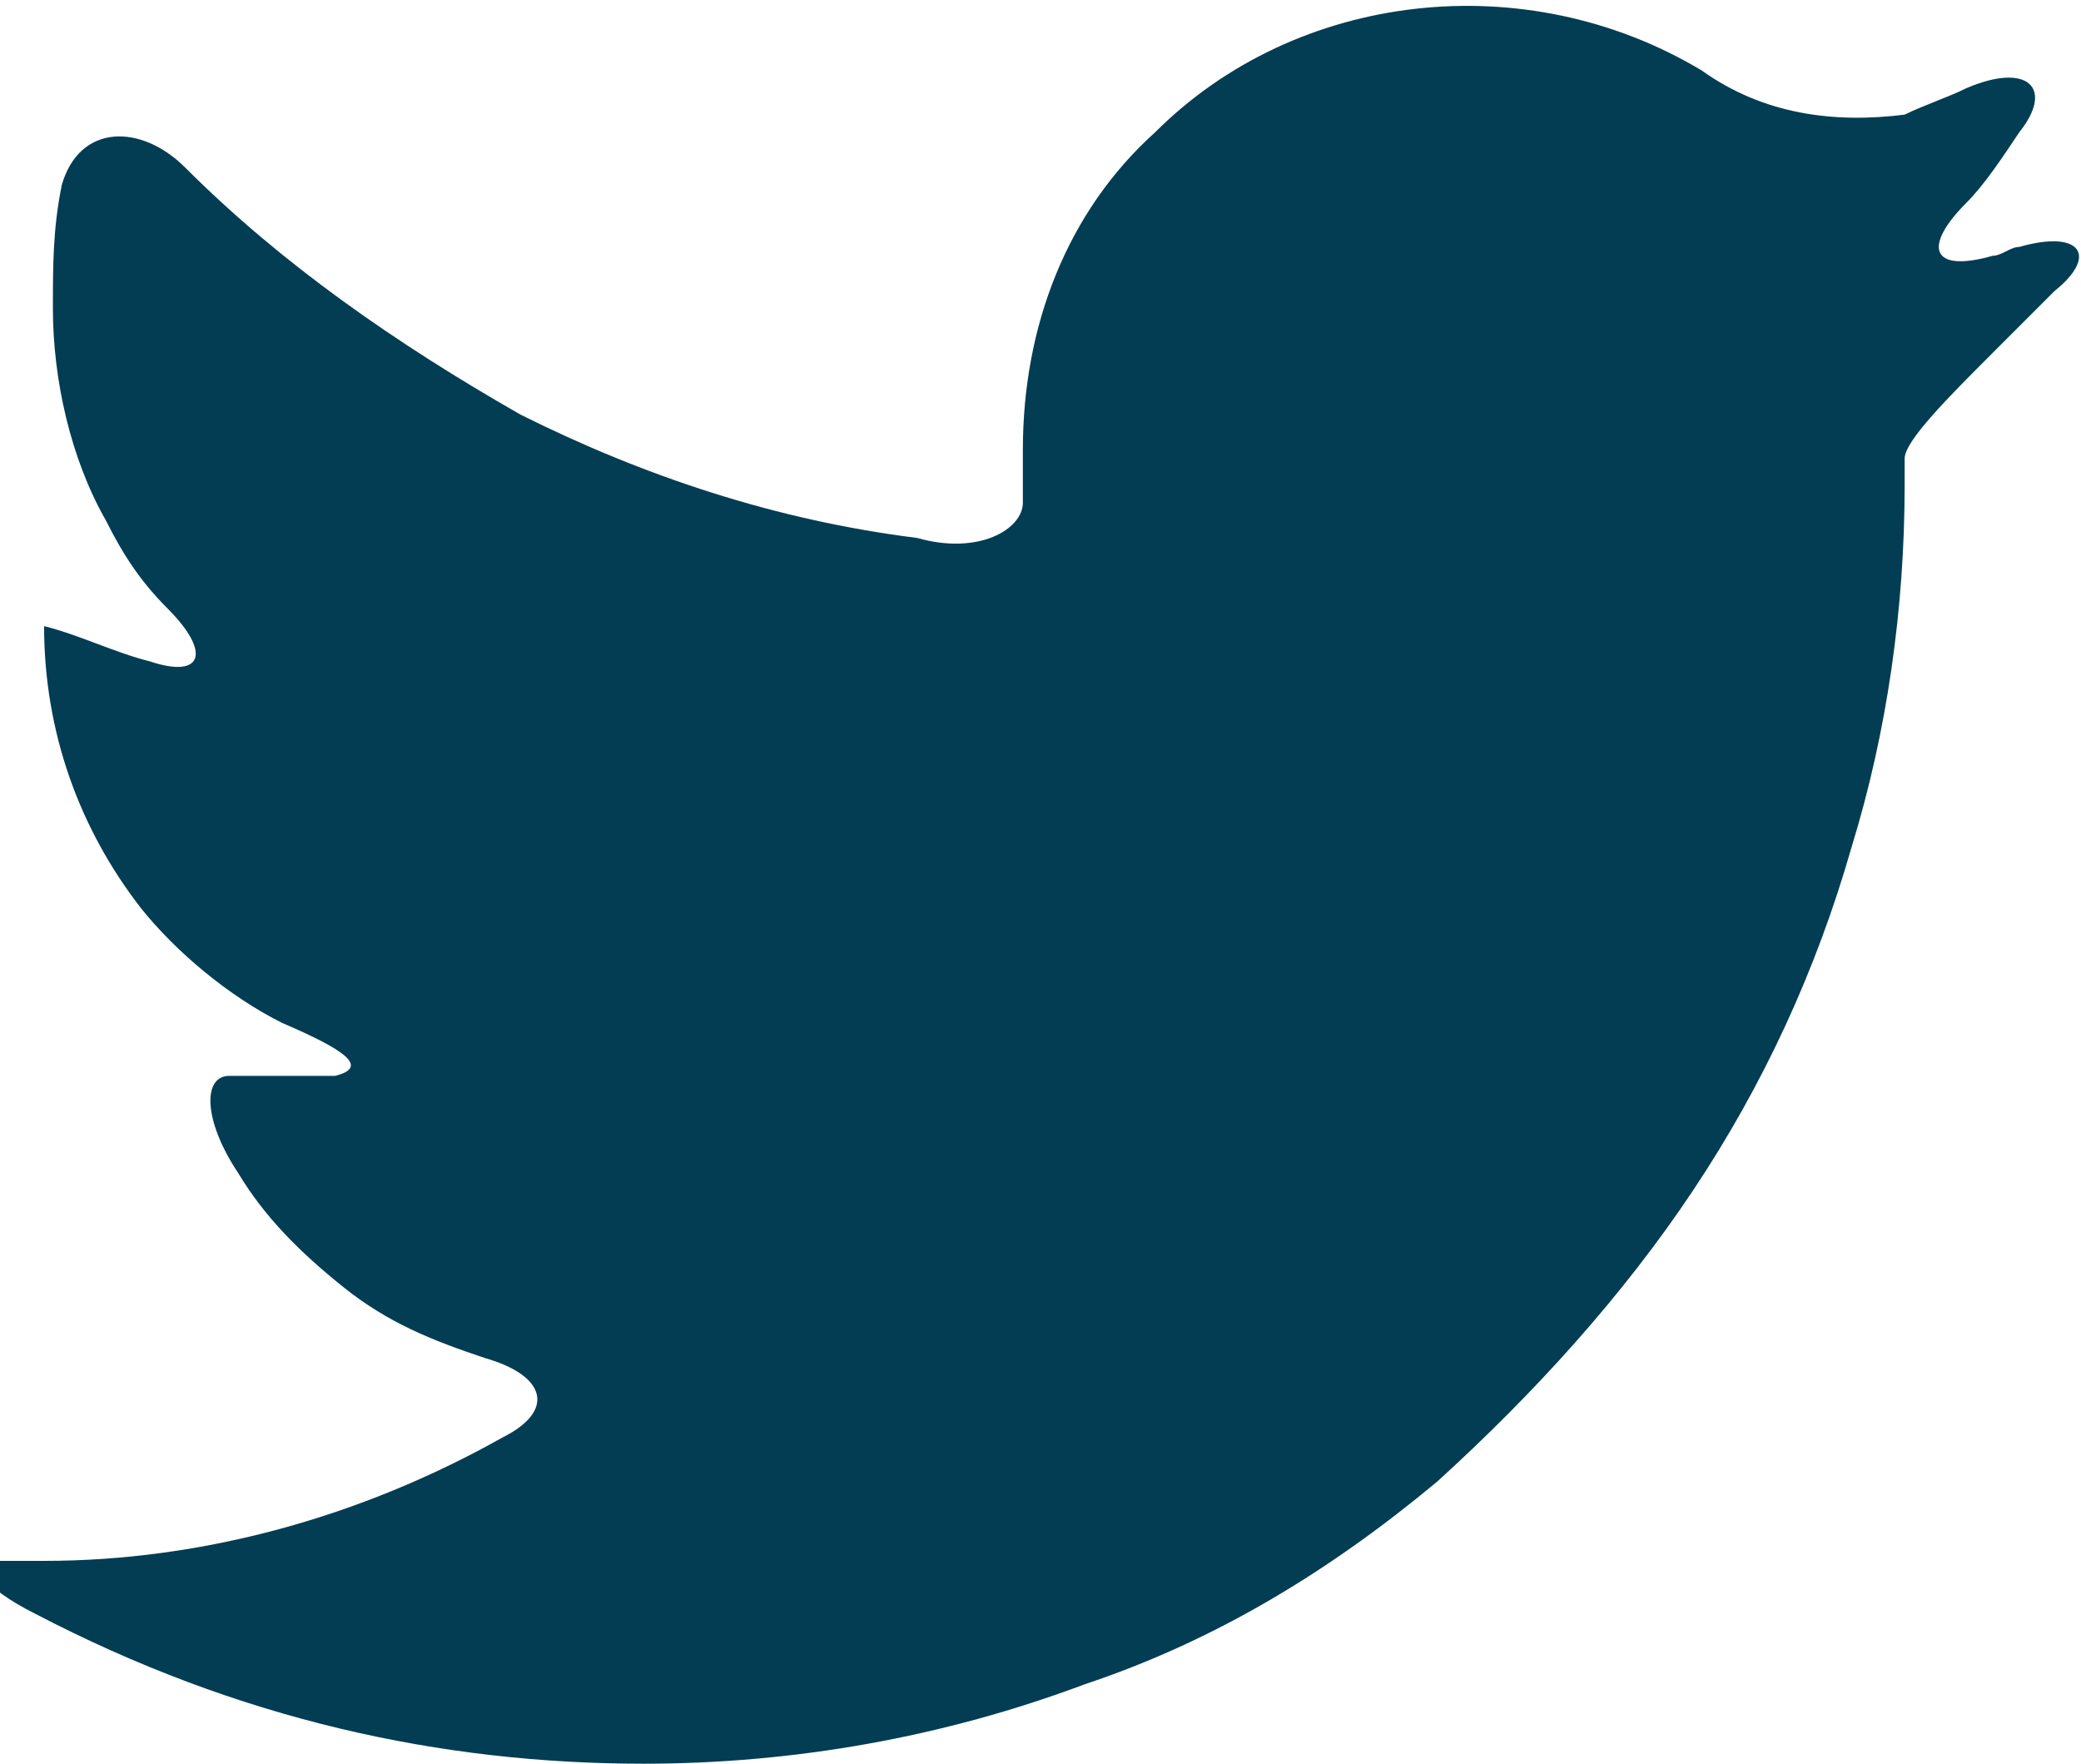 <?xml version="1.0" encoding="utf-8"?>
<!-- Generator: Adobe Illustrator 22.1.0, SVG Export Plug-In . SVG Version: 6.00 Build 0)  -->
<svg version="1.1" id="Layer_1" xmlns="http://www.w3.org/2000/svg" xmlns:xlink="http://www.w3.org/1999/xlink" x="0px" y="0px"
	 viewBox="0 0 23.6 20" style="enable-background:new 0 0 23.6 20;" xml:space="preserve">
<style type="text/css">
	.st0{fill:#023d54;}
</style>
<g transform="translate(-0.003 -41.648)">
	<g transform="translate(0.003 41.648)">
		<path class="st0" d="M22.9,2.8c-0.1,0-0.2,0.1-0.3,0.1c-0.7,0.2-0.8-0.1-0.3-0.6c0.2-0.2,0.4-0.5,0.6-0.8C23.3,1,23,0.7,22.3,1
			c-0.2,0.1-0.5,0.2-0.7,0.3c-0.8,0.1-1.6,0-2.3-0.5c-2-1.2-4.6-0.9-6.2,0.7c-1,0.9-1.5,2.2-1.5,3.6c0,0.2,0,0.4,0,0.6
			c0,0.3-0.5,0.6-1.2,0.4C8.8,5.9,7.3,5.4,5.9,4.7C4.5,3.9,3.2,3,2.1,1.9C1.6,1.4,0.9,1.4,0.7,2.1C0.6,2.6,0.6,3,0.6,3.5
			c0,0.8,0.2,1.7,0.6,2.4c0.2,0.4,0.4,0.7,0.7,1c0.5,0.5,0.4,0.8-0.2,0.6C1.3,7.4,0.9,7.2,0.5,7.1v0c0,1.2,0.4,2.3,1.1,3.2
			c0.4,0.5,1,1,1.6,1.3c0.7,0.3,1,0.5,0.6,0.6c-0.2,0-0.4,0-0.7,0c-0.2,0-0.3,0-0.5,0c-0.3,0-0.3,0.5,0.1,1.1
			c0.3,0.5,0.7,0.9,1.2,1.3c0.5,0.4,1,0.6,1.6,0.8c0.7,0.2,0.8,0.6,0.2,0.9c-1.6,0.9-3.4,1.4-5.2,1.4c-0.2,0-0.4,0-0.6,0
			c-0.3,0-0.1,0.3,0.5,0.6C2.7,19.5,5,20,7.3,20c1.7,0,3.4-0.3,5-0.9c1.5-0.5,2.8-1.3,4-2.3c1.1-1,2.1-2.1,2.9-3.3
			c0.8-1.2,1.4-2.5,1.8-3.9c0.4-1.3,0.6-2.7,0.6-4.1c0-0.1,0-0.2,0-0.3c0-0.2,0.5-0.7,1-1.2c0.2-0.2,0.5-0.5,0.7-0.7
			C23.8,2.9,23.6,2.6,22.9,2.8z"/>
	</g>
</g>
</svg>
